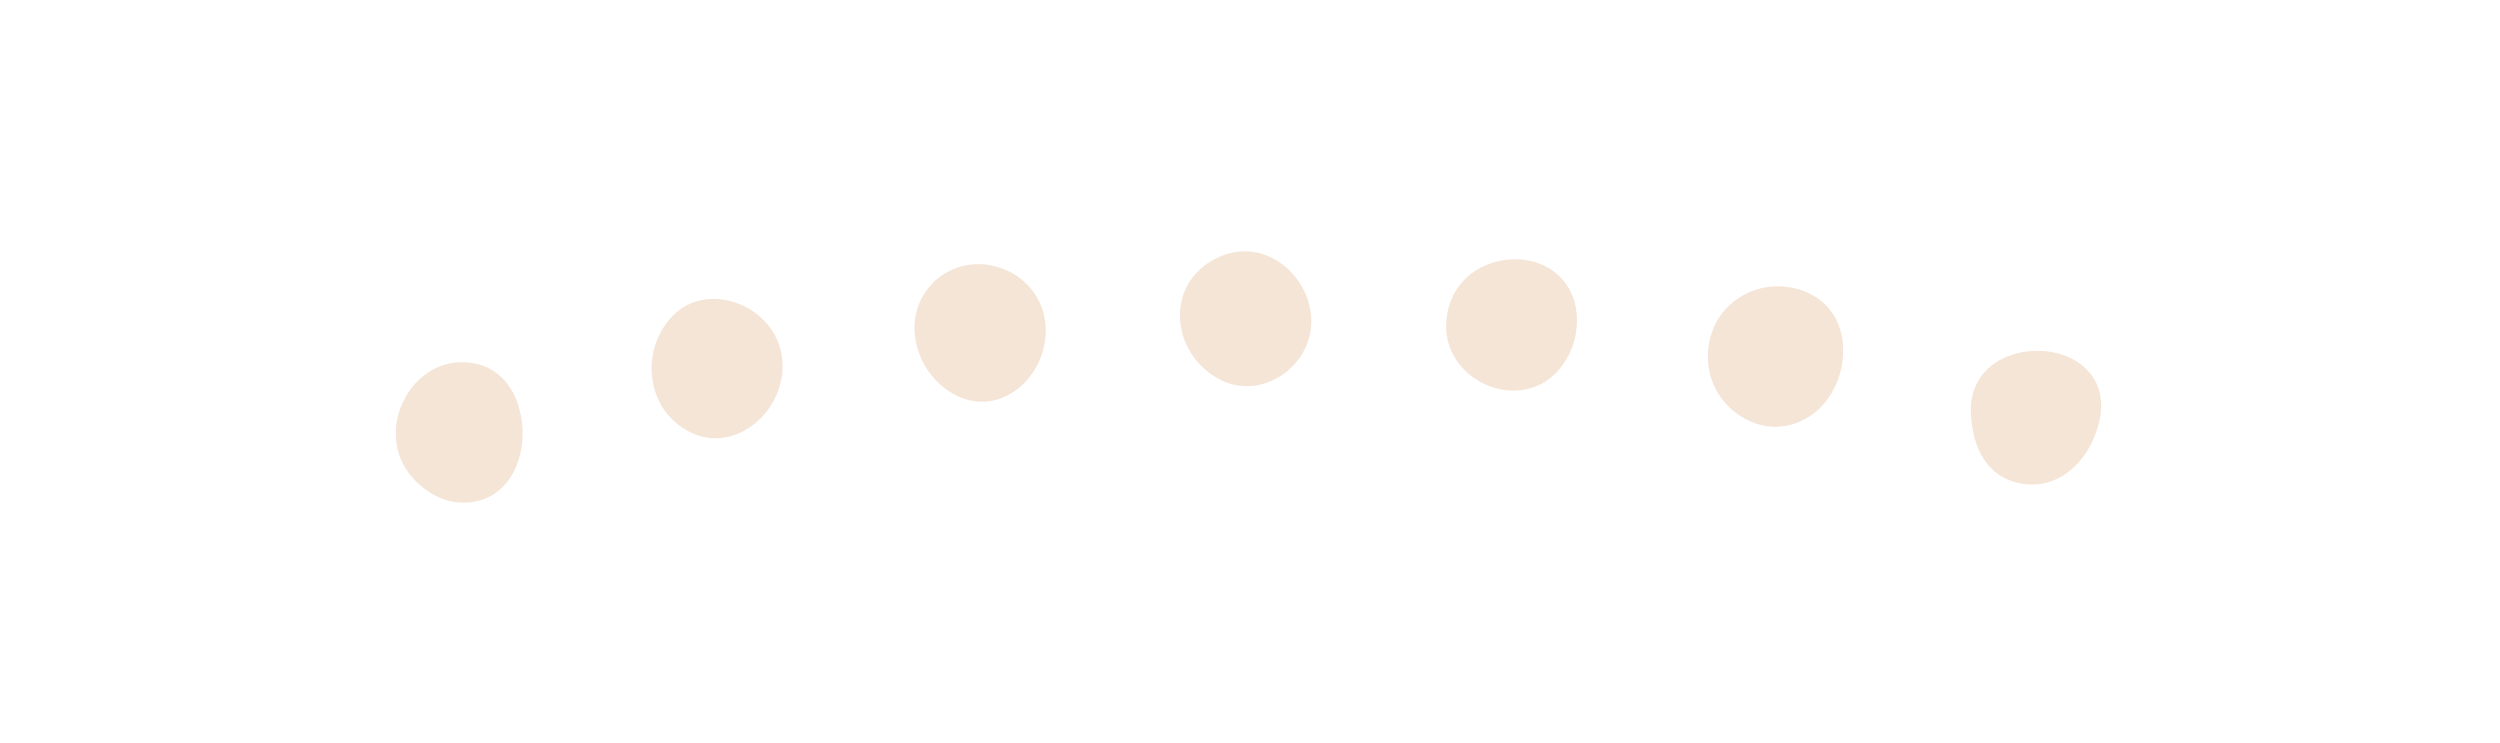 <svg width="380" height="113" viewBox="0 0 380 113" fill="none" xmlns="http://www.w3.org/2000/svg">
<g clip-path="url(#clip0_32_2412)">
<g clip-path="url(#clip1_32_2412)">
<path d="M77.995 59.7C76.37 56.671 73.343 54.609 68.879 55.147C62.376 56.085 58.207 63.968 61.087 70.151C62.605 73.457 66.299 76.147 69.696 76.369C78.737 77.031 81.422 66.314 77.995 59.7Z" fill="#F2DECC" fill-opacity="0.77"/>
<path d="M118.238 51.922C115.71 45.637 106.572 42.801 101.75 48.558C97.069 54.118 98.563 62.957 105.355 65.897C113.043 69.274 121.506 60.21 118.234 51.901" fill="#F2DECC" fill-opacity="0.77"/>
<path d="M158.564 47.426C156.664 40.605 147.702 37.653 142.15 42.663C136.411 47.984 139.108 57.146 145.551 60.208C153.076 63.786 160.782 55.518 158.564 47.426Z" fill="#F2DECC" fill-opacity="0.77"/>
<path d="M198.769 45.487C196.991 40.337 191.404 36.549 185.595 38.934C177.229 42.389 177.52 53.008 184.924 57.43C192.23 61.781 201.769 54.252 198.748 45.49" fill="#F2DECC" fill-opacity="0.77"/>
<path d="M239.647 49.768C240.226 43.255 235.623 39.523 230.618 39.412C225.631 39.277 220.436 42.363 219.847 48.682C219.171 56.317 227.347 61.218 233.484 58.715C236.846 57.404 239.317 53.703 239.65 49.789" fill="#F2DECC" fill-opacity="0.77"/>
<path d="M280.156 52.852C279.921 46.668 275.208 43.582 270.34 43.514C265.472 43.446 260.554 46.769 259.71 52.588C259.084 56.962 261.048 60.737 263.973 62.837C266.911 65.022 270.839 65.699 274.509 63.622C278.26 61.511 280.325 57.052 280.152 52.831" fill="#F2DECC" fill-opacity="0.77"/>
<path d="M318.955 64.673L319.033 64.356C322.511 50.148 298.243 49.449 299.612 63.469C300.038 69.101 302.79 73.181 308.24 73.63C313.463 74.008 317.521 69.808 318.934 64.676" fill="#F2DECC" fill-opacity="0.77"/>
</g>
</g>
<defs>
<clipPath id="clip0_32_2412">
<rect width="380" height="113" fill="white"/>
</clipPath>
<clipPath id="clip1_32_2412">
<rect width="256.739" height="60.569" fill="white" transform="translate(58 53.595) rotate(-9.324)"/>
</clipPath>
</defs>
</svg>

